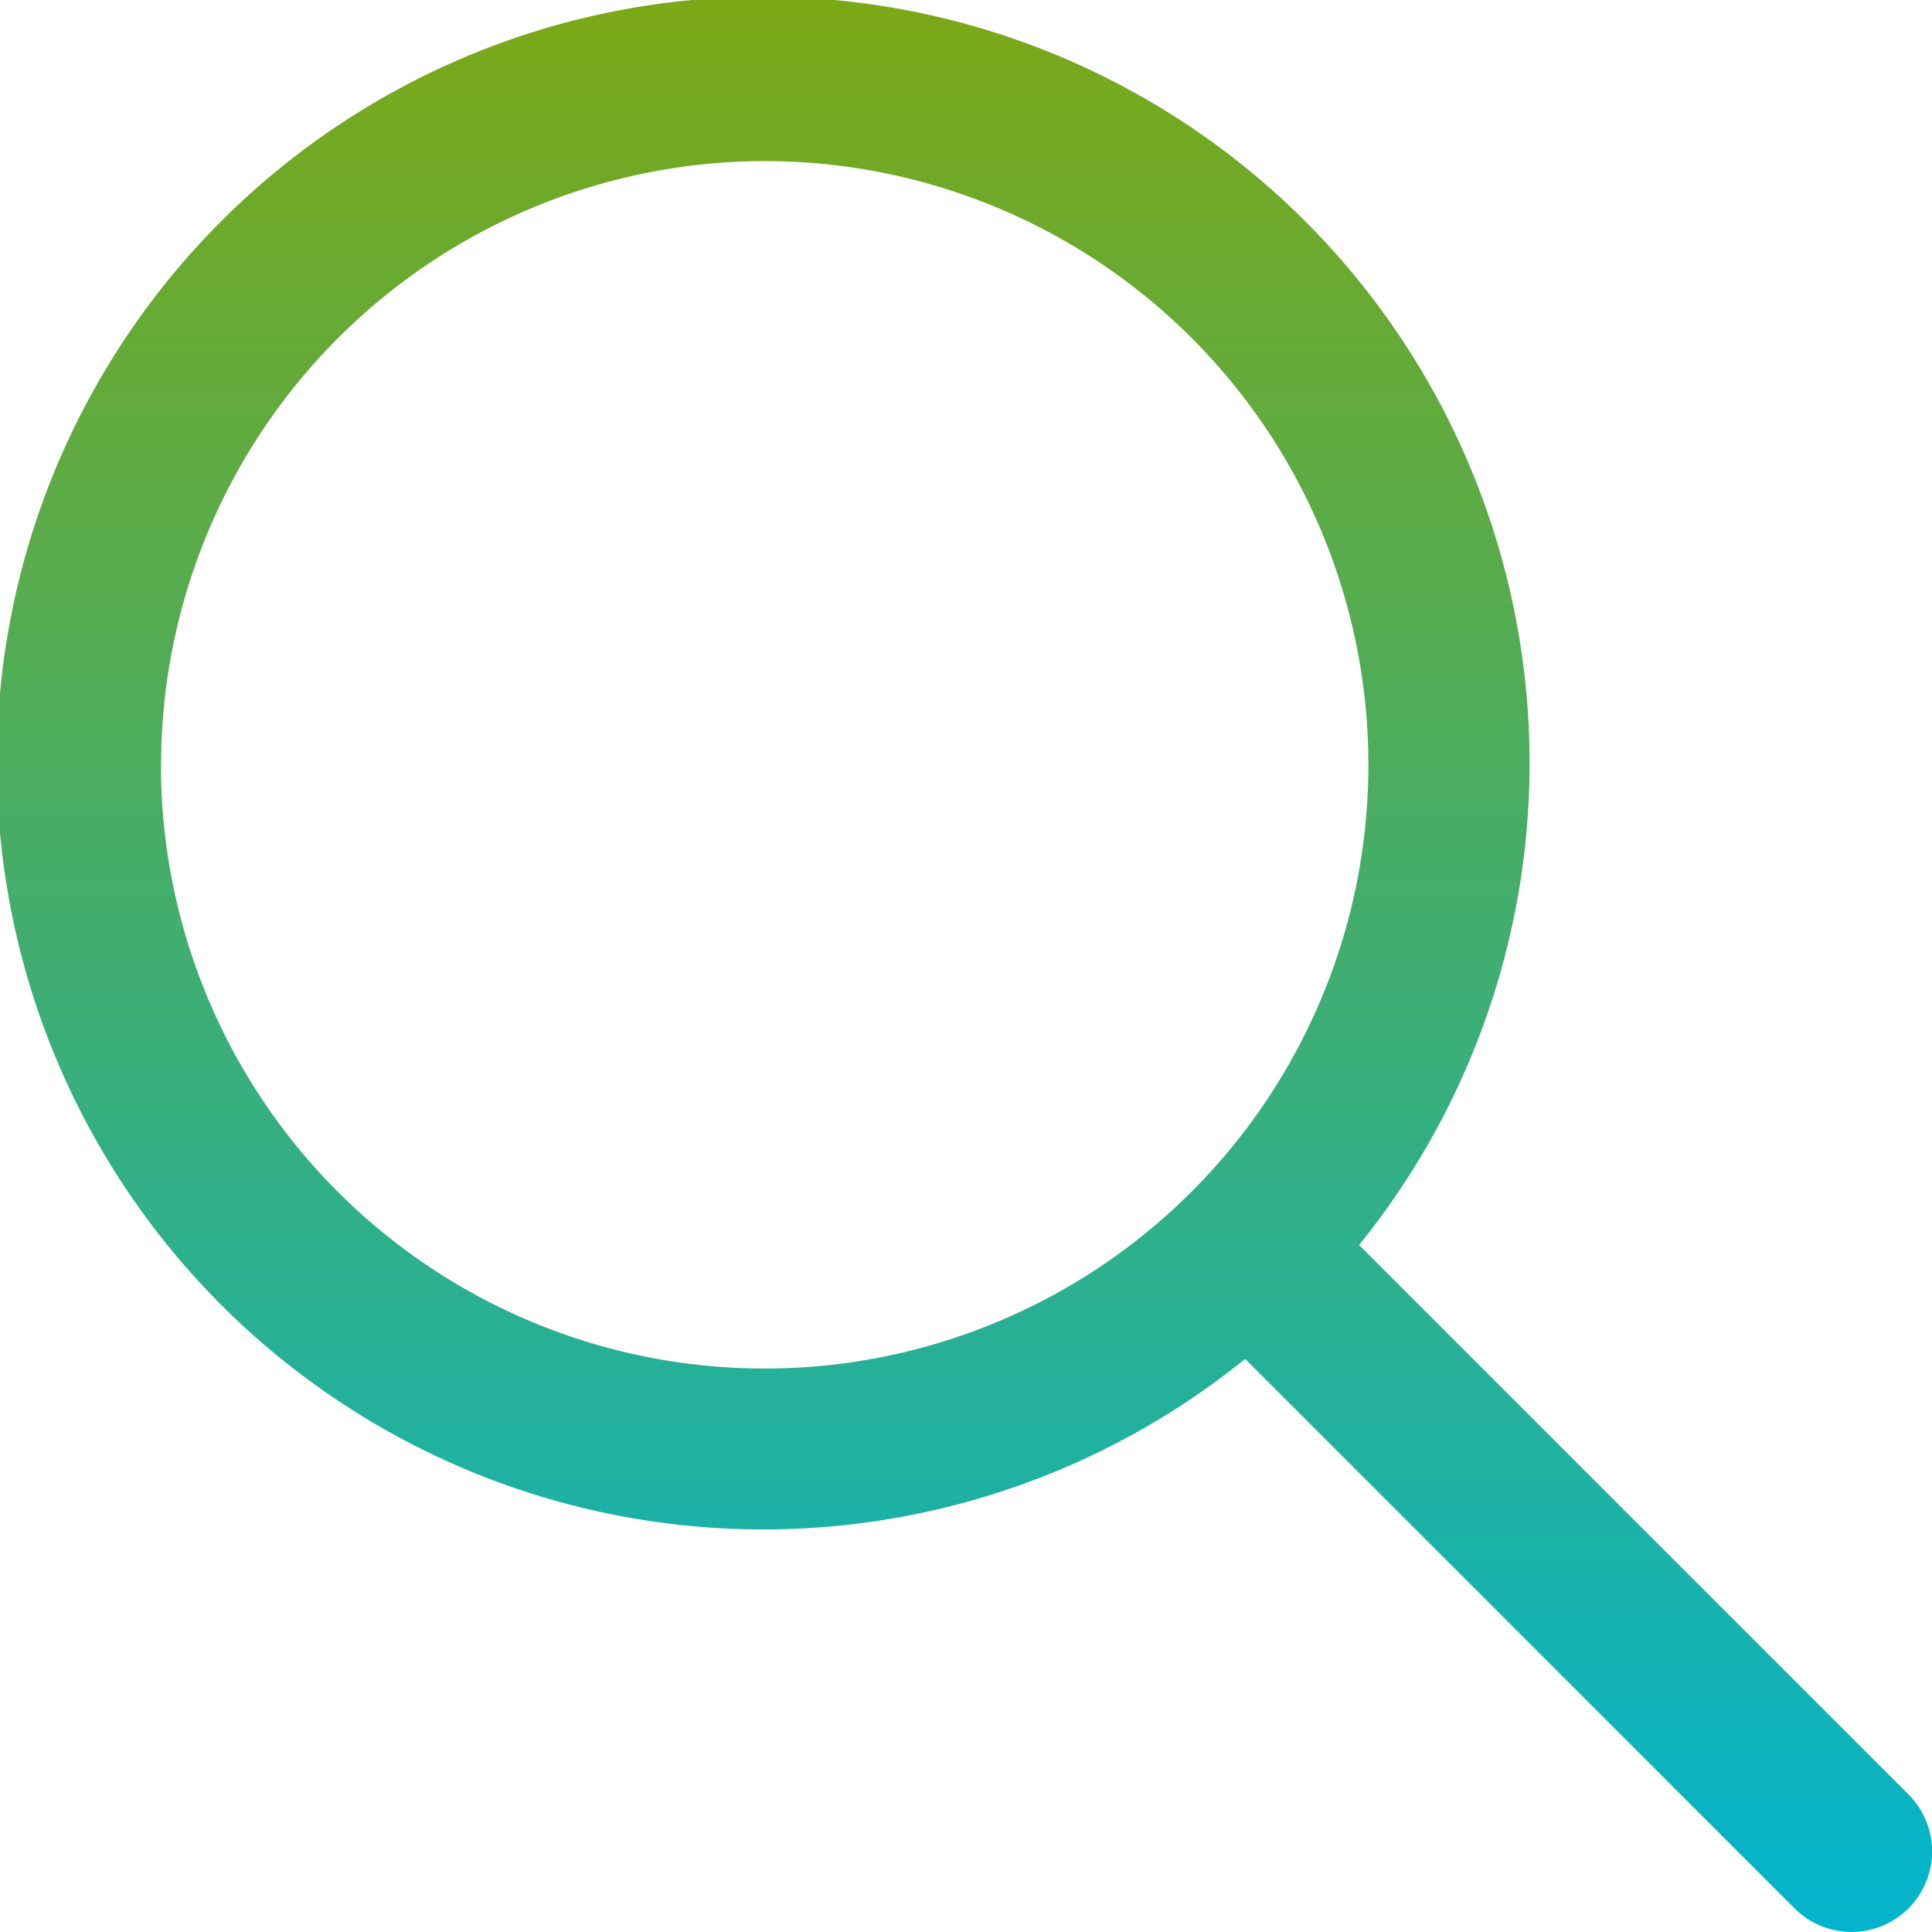 <svg xmlns="http://www.w3.org/2000/svg" width="13.482" height="13.482">
    <defs>
        <linearGradient id="a" x1=".5" y1="1" x2=".5" gradientUnits="objectBoundingBox">
            <stop offset="0" stop-color="#02b4ce"/>
            <stop offset="1" stop-color="#7ca815"/>
        </linearGradient>
    </defs>
    <g data-name="Search">
        <g data-name="Group 95">
            <g data-name="Group 94">
                <path data-name="Path 353" d="m15.91 15.116-3.834-3.834a5.346 5.346 0 1 0-.794.794l3.834 3.834a.562.562 0 1 0 .794-.794zm-7.981-2.973a4.213 4.213 0 1 1 4.213-4.213 4.217 4.217 0 0 1-4.213 4.213z" style="fill:none" transform="translate(-2.593 -2.593)"/>
            </g>
        </g>
    </g>
    <path data-name="Gradient Overlay" d="m1202.782 112.576-3.834-3.834a5.348 5.348 0 1 1 .795-.795l3.834 3.834a.562.562 0 0 1-.795.795zm-11.4-7.981a4.213 4.213 0 1 0 4.212-4.212 4.217 4.217 0 0 0-4.211 4.217z" style="fill:url(#a)" transform="translate(-1190.259 -99.259)"/>
</svg>

